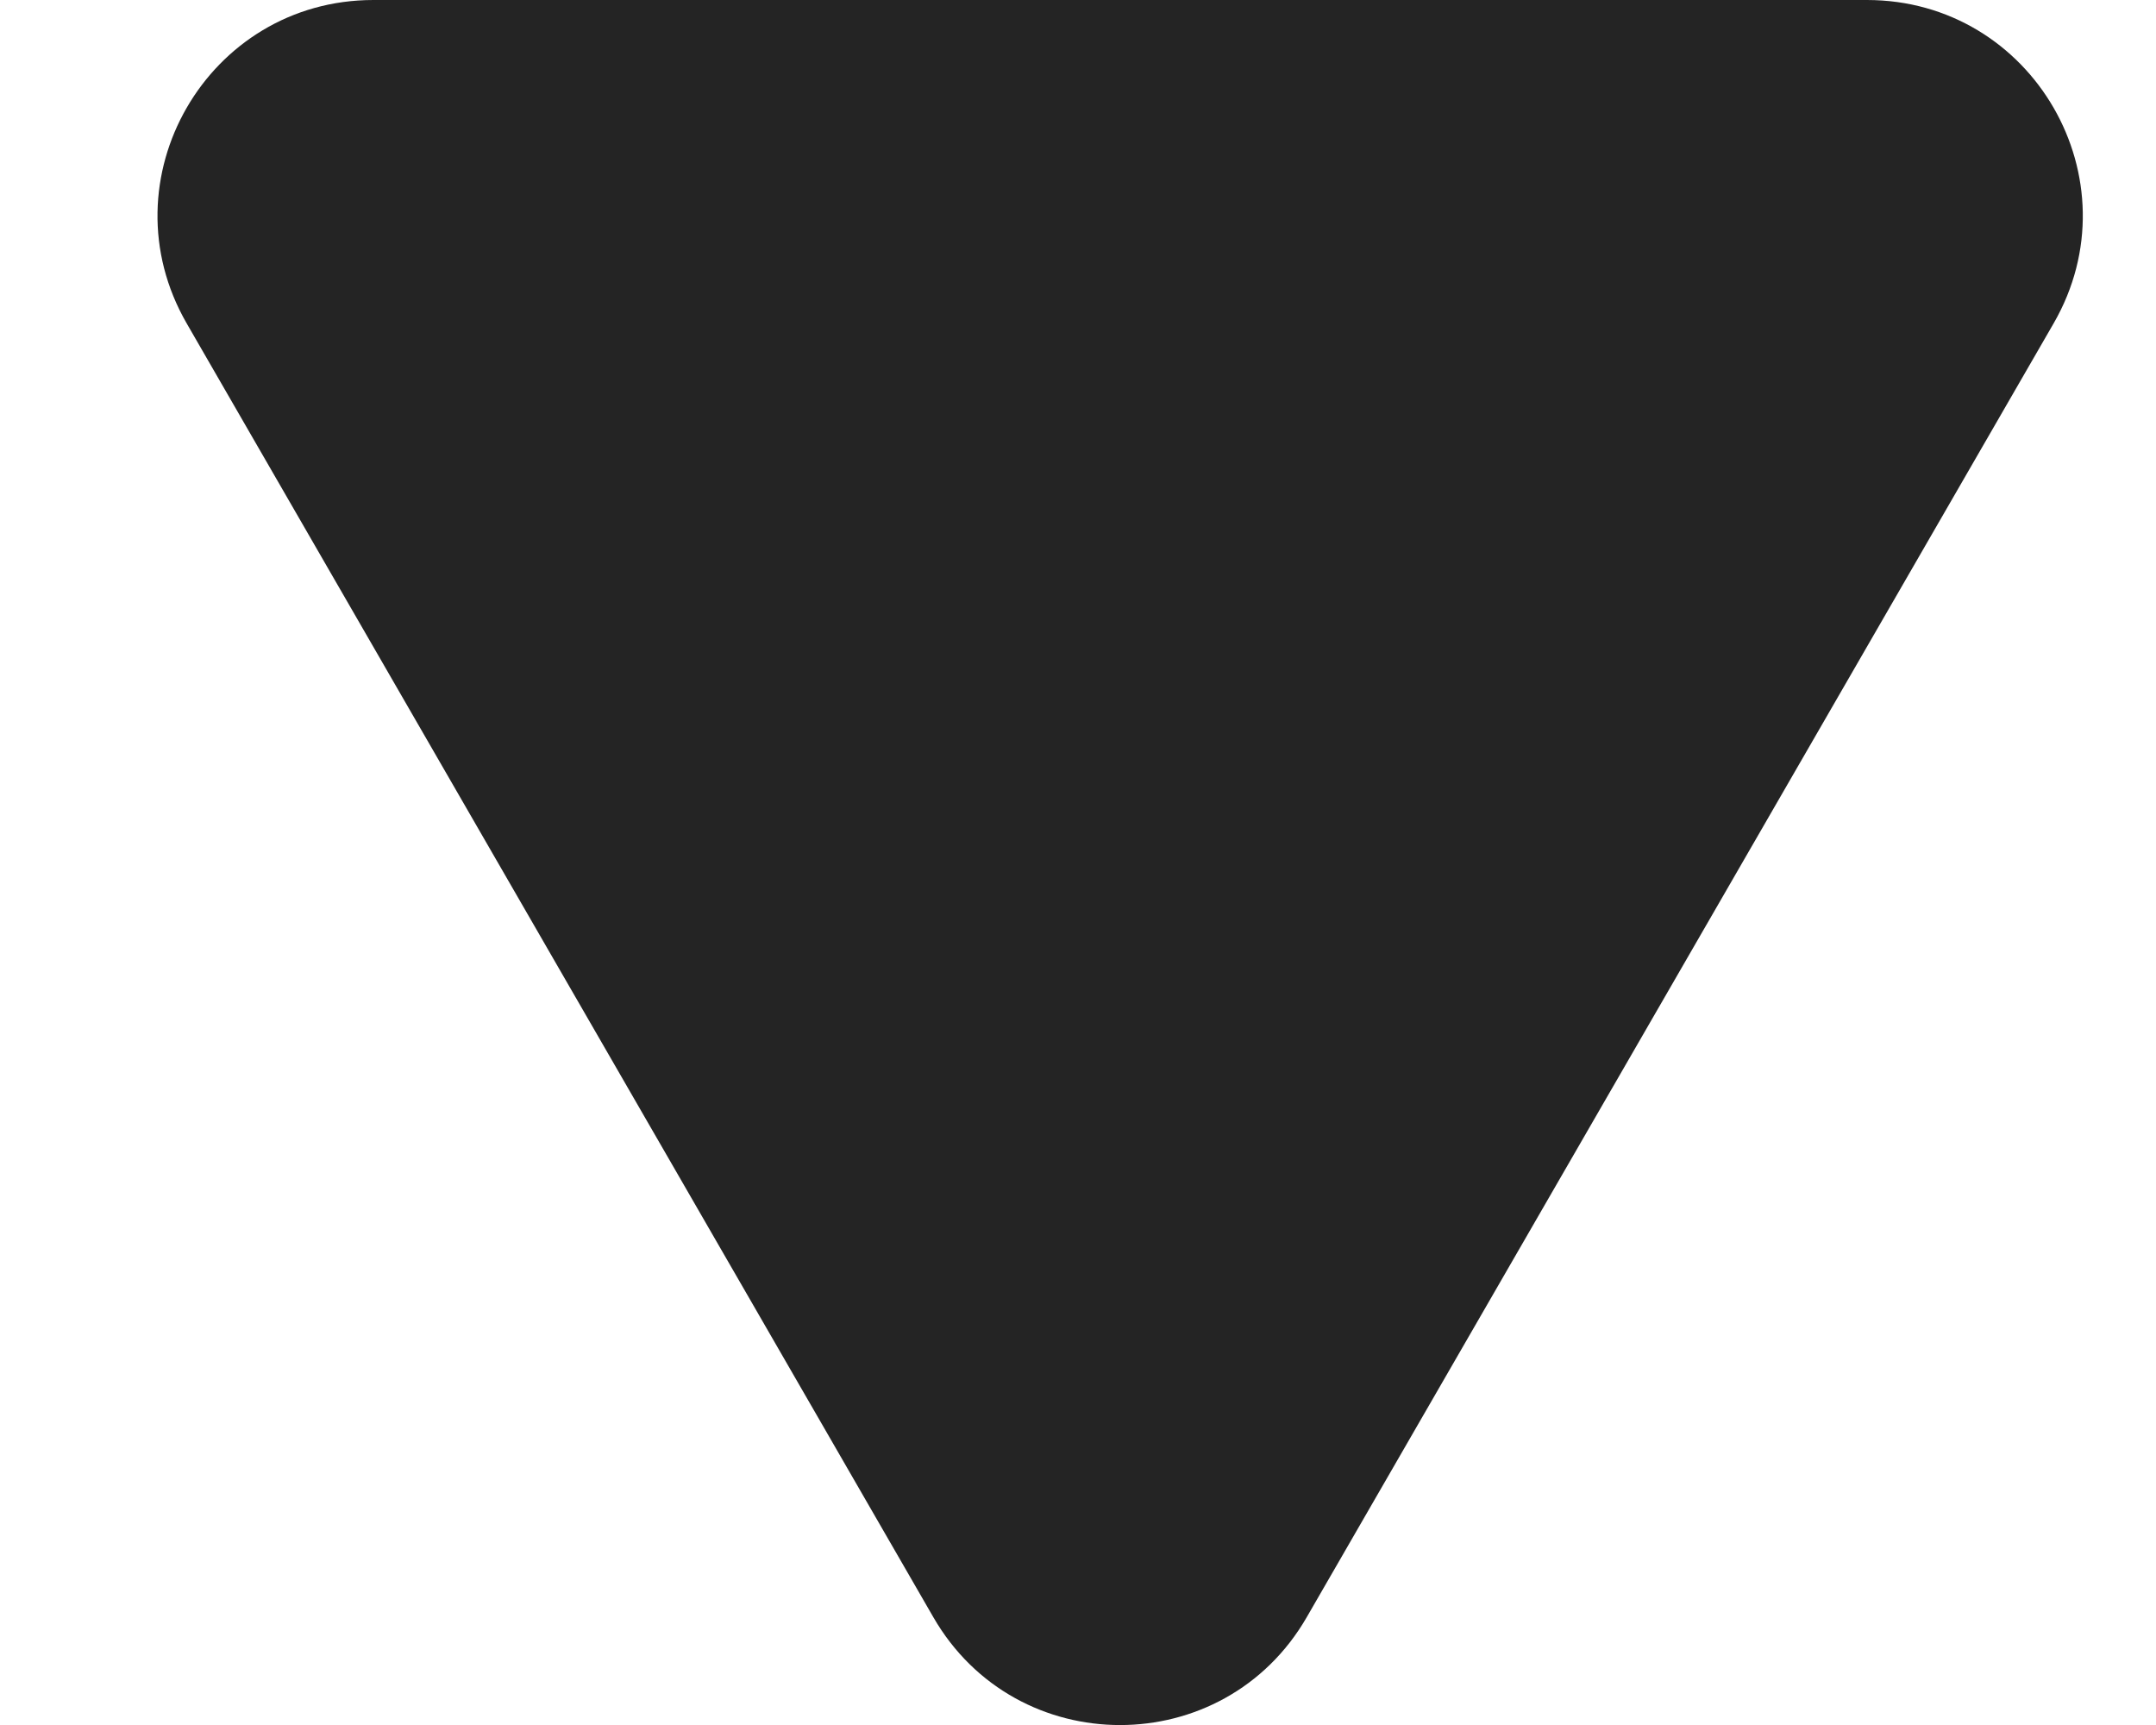 <svg width="10" height="8" viewBox="0 0 10 8" fill="none" xmlns="http://www.w3.org/2000/svg">
<path d="M4.329 7.5L0.866 1.5C0.481 0.833 0.962 0 1.732 0H8.659C9.429 0 9.91 0.833 9.525 1.5L6.061 7.5C5.676 8.167 4.714 8.167 4.329 7.5Z" fill="#242424"/>
</svg>
